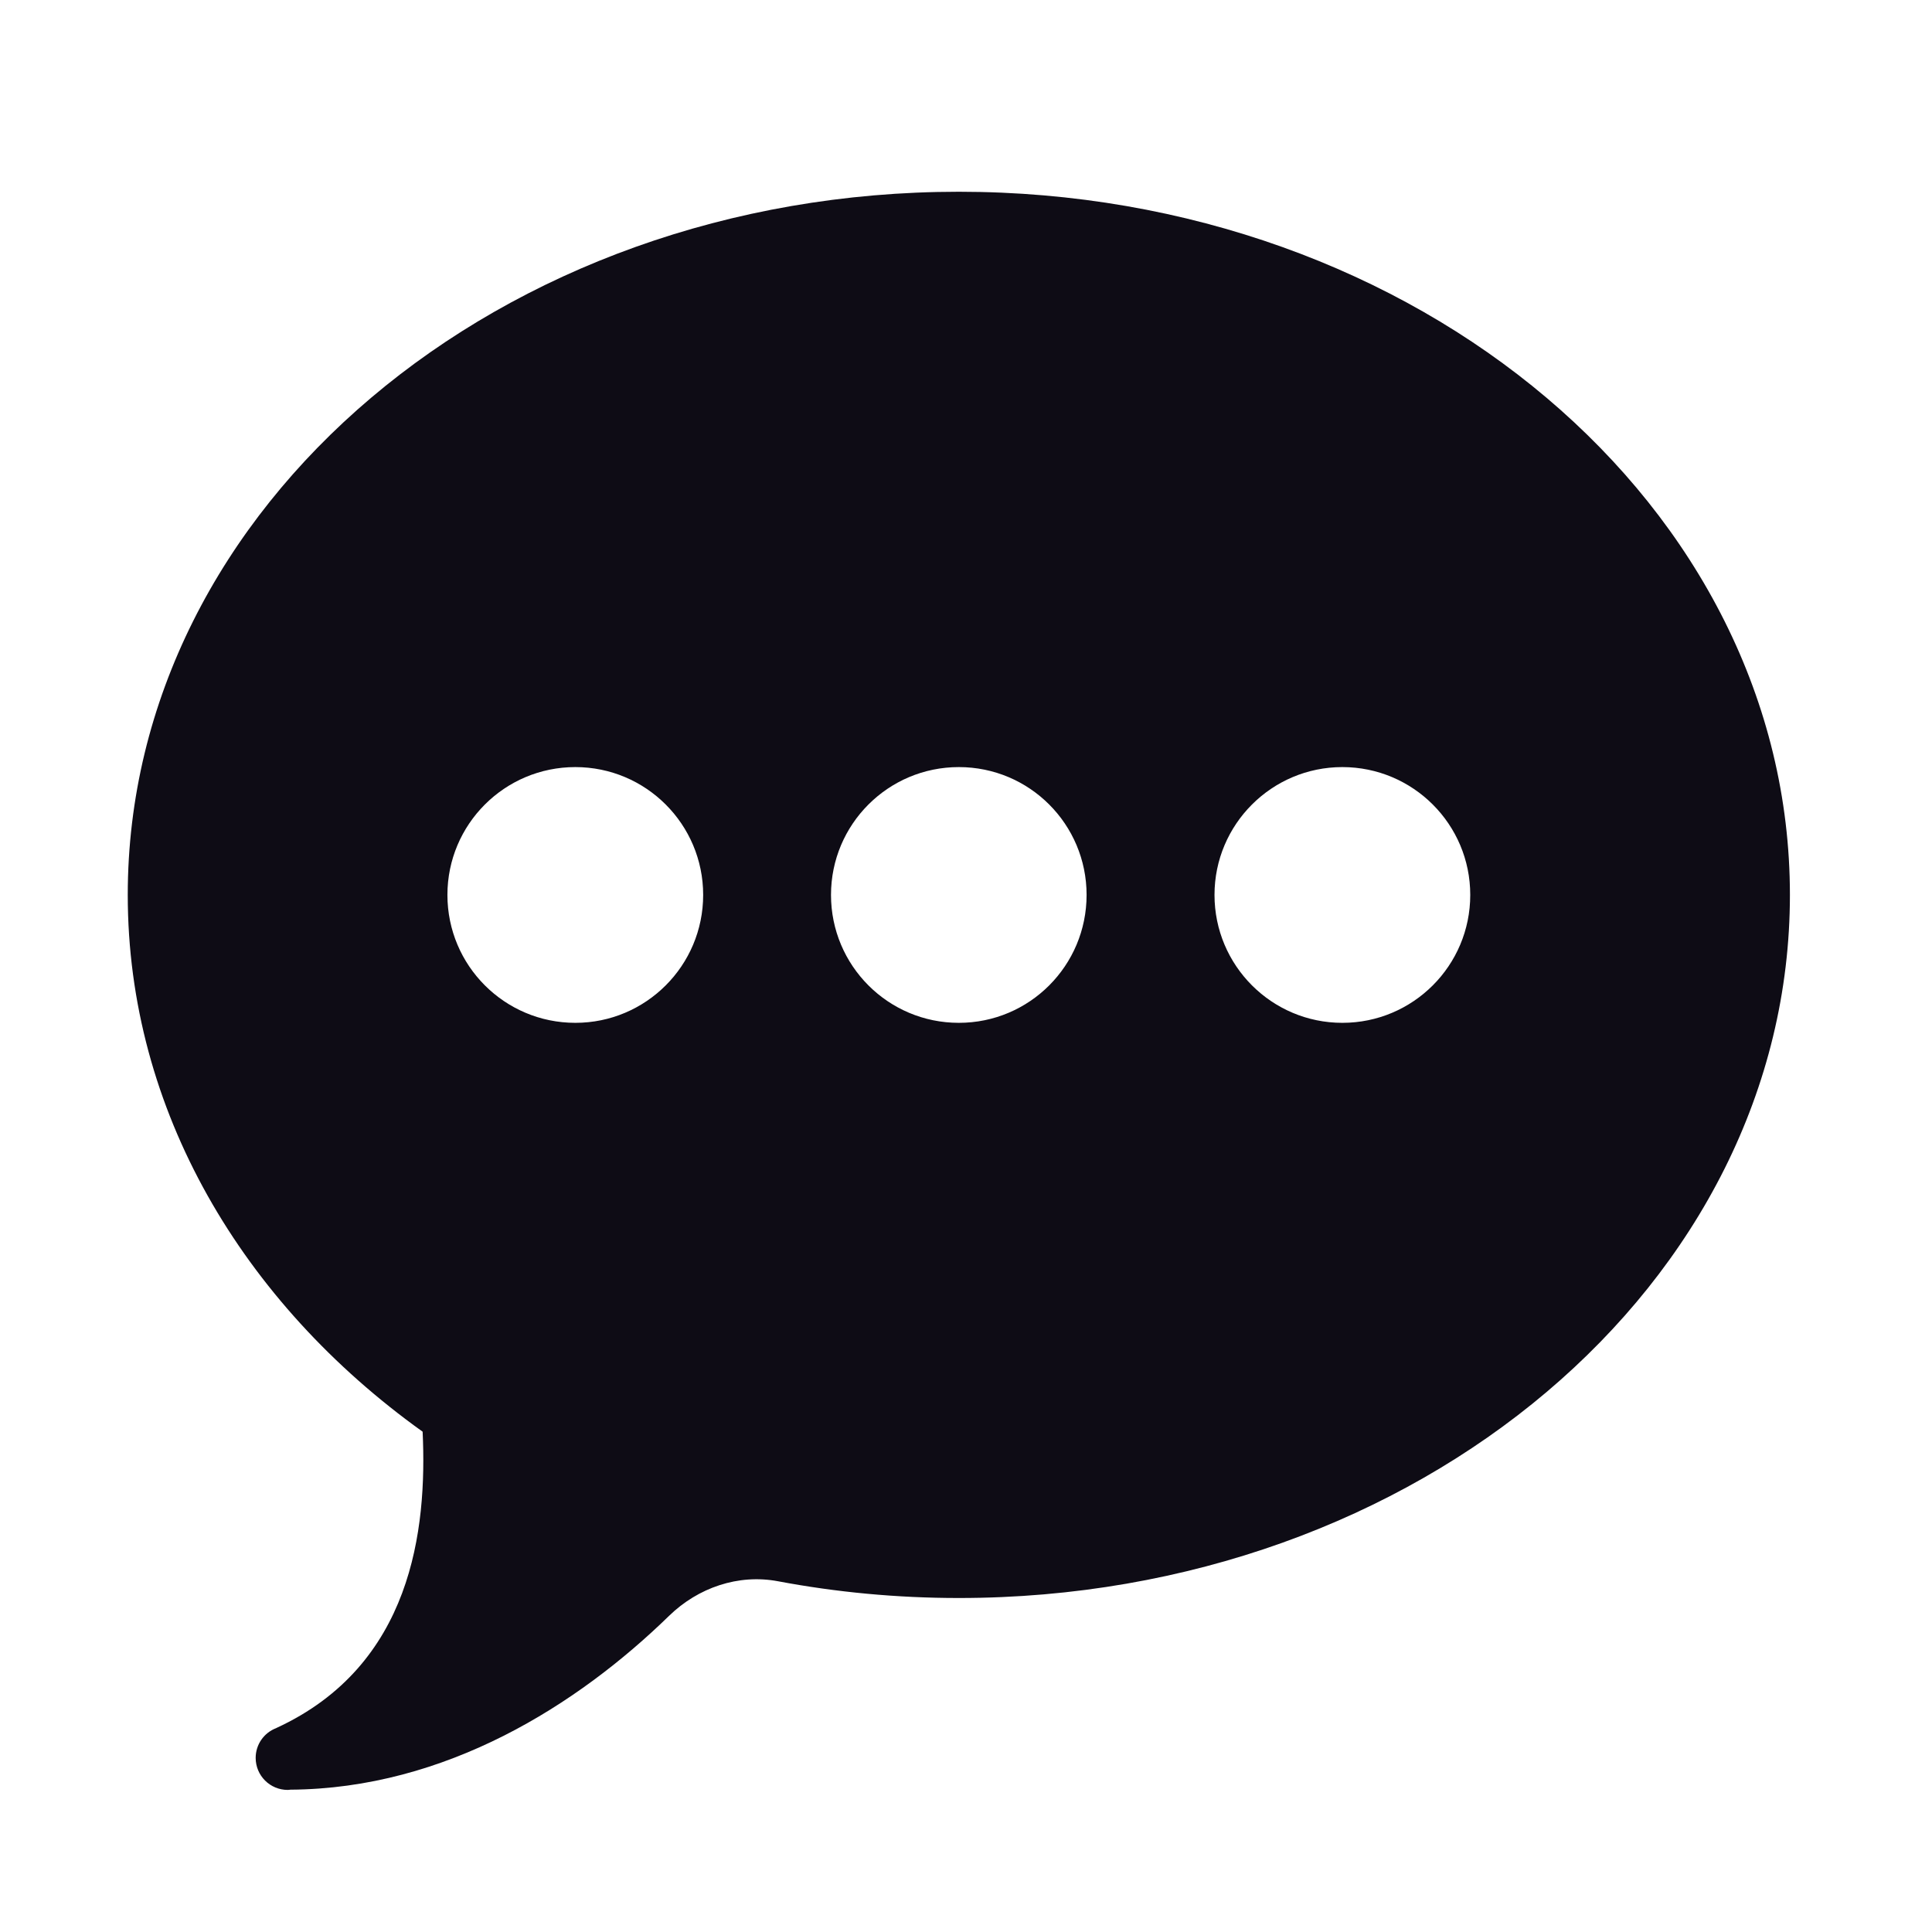<svg width="24" height="24" viewBox="0 0 24 24" fill="none" xmlns="http://www.w3.org/2000/svg">
<path d="M11.911 2.382C6.21 2.382 1.587 6.293 1.587 11.117C1.587 13.792 3.012 16.182 5.25 17.785C5.307 19.004 5.118 20.689 3.435 21.465C3.435 21.465 3.433 21.465 3.432 21.467C3.278 21.525 3.176 21.672 3.176 21.837C3.176 22.057 3.354 22.235 3.574 22.235C3.585 22.235 3.596 22.233 3.607 22.232C5.54 22.22 7.18 21.175 8.312 20.072C8.672 19.722 9.172 19.55 9.665 19.643C10.387 19.779 11.139 19.851 11.911 19.851C17.612 19.851 22.235 15.942 22.235 11.117C22.235 6.293 17.612 2.382 11.911 2.382ZM7.147 9.529C8.024 9.529 8.735 10.24 8.735 11.117C8.735 11.995 8.024 12.706 7.147 12.706C6.269 12.706 5.558 11.995 5.558 11.117C5.558 10.24 6.269 9.529 7.147 9.529ZM11.911 9.529C12.789 9.529 13.498 10.24 13.498 11.117C13.498 11.995 12.789 12.706 11.911 12.706C11.033 12.706 10.323 11.995 10.323 11.117C10.323 10.24 11.033 9.529 11.911 9.529ZM16.675 9.529C17.553 9.529 18.264 10.24 18.264 11.117C18.264 11.995 17.553 12.706 16.675 12.706C15.799 12.706 15.087 11.995 15.087 11.117C15.087 10.24 15.799 9.529 16.675 9.529Z" fill="#0E0C15"></path>
</svg>
